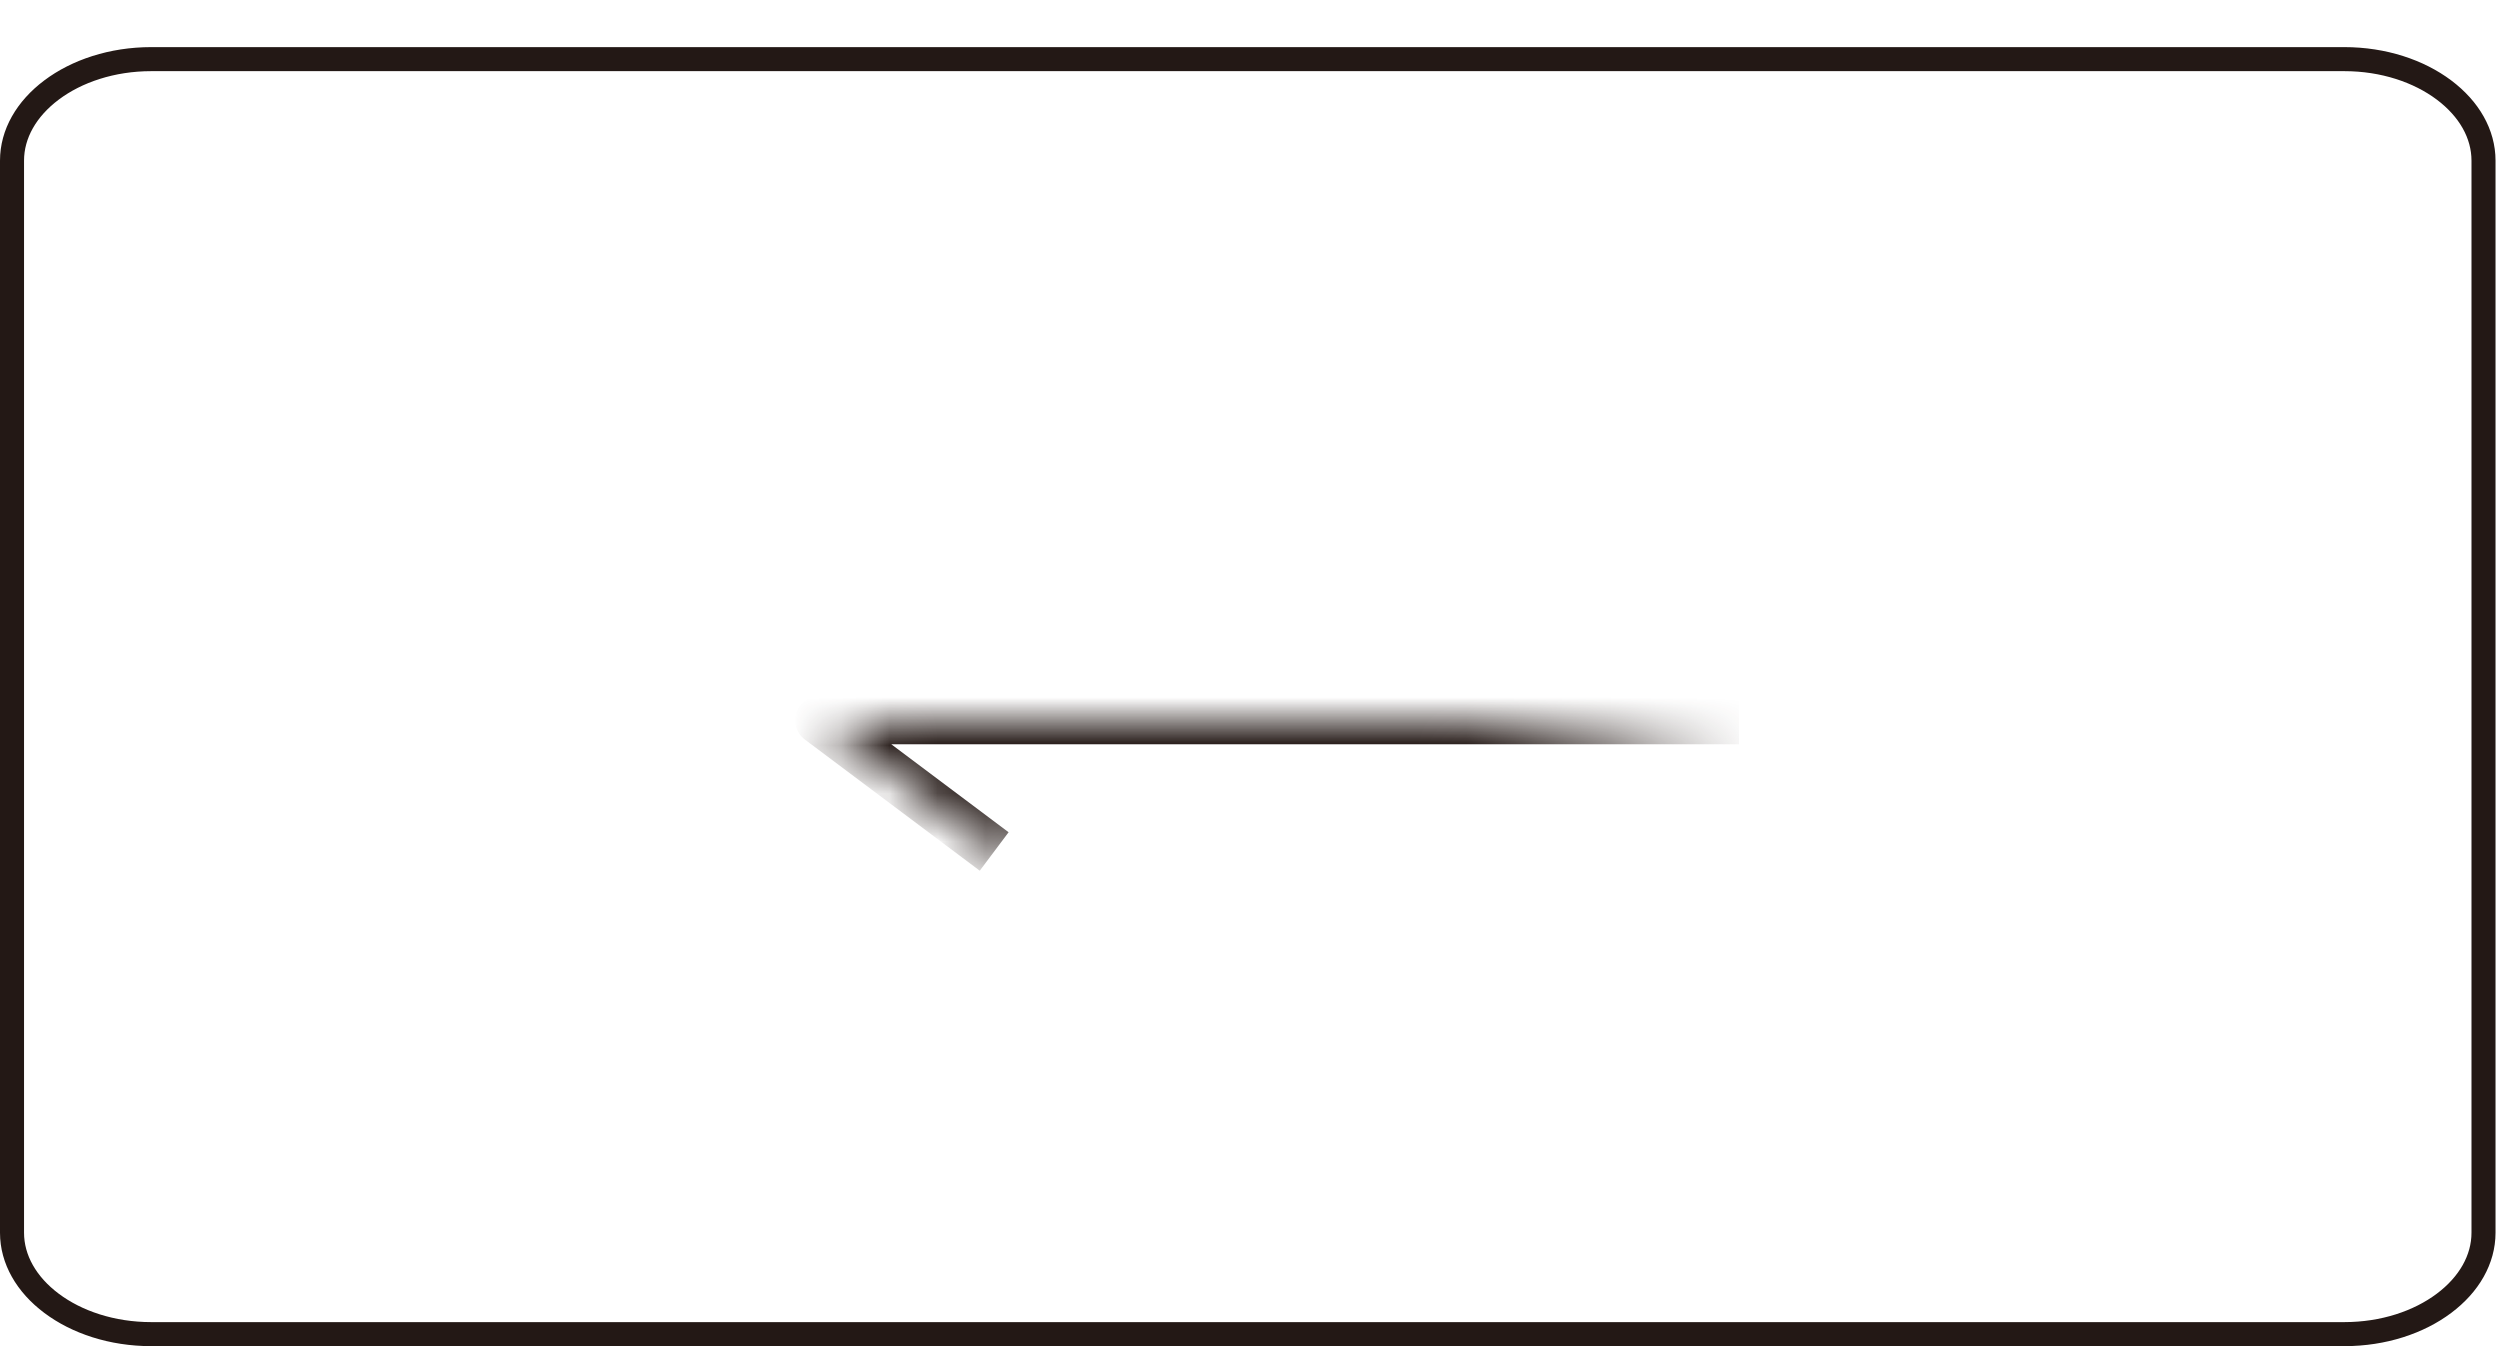 <svg width="52" height="28" viewBox="0 0 52 28" fill="none" xmlns="http://www.w3.org/2000/svg">
<path d="M3.147 1.23H48.76C49.58 1.23 50.313 1.48 50.835 1.872C51.357 2.264 51.657 2.785 51.657 3.341V25.641C51.657 26.196 51.357 26.718 50.835 27.109C50.313 27.501 49.58 27.75 48.76 27.75H3.147C2.327 27.75 1.594 27.501 1.072 27.109C0.55 26.718 0.25 26.196 0.25 25.641V3.341C0.25 2.785 0.55 2.264 1.072 1.872C1.594 1.48 2.327 1.23 3.147 1.23Z" stroke="#231815" stroke-width="0.5" stroke-miterlimit="10"/>
<mask id="path-2-inside-1_737_41639" fill="white">
<path d="M36.172 14.981H17.039L20.679 17.711"/>
</mask>
<path d="M17.189 15.182L20.829 12.462L20.529 12.061L16.889 14.781L17.189 15.182ZM17.039 14.981V14.481C16.824 14.481 16.633 14.619 16.565 14.823C16.497 15.027 16.567 15.252 16.739 15.381L17.039 14.981ZM36.172 14.481H17.039V15.481H36.172V14.481ZM16.739 15.381L20.379 18.111L20.979 17.311L17.339 14.581L16.739 15.381Z" fill="#231815" mask="url(#path-2-inside-1_737_41639)"/>
</svg>
